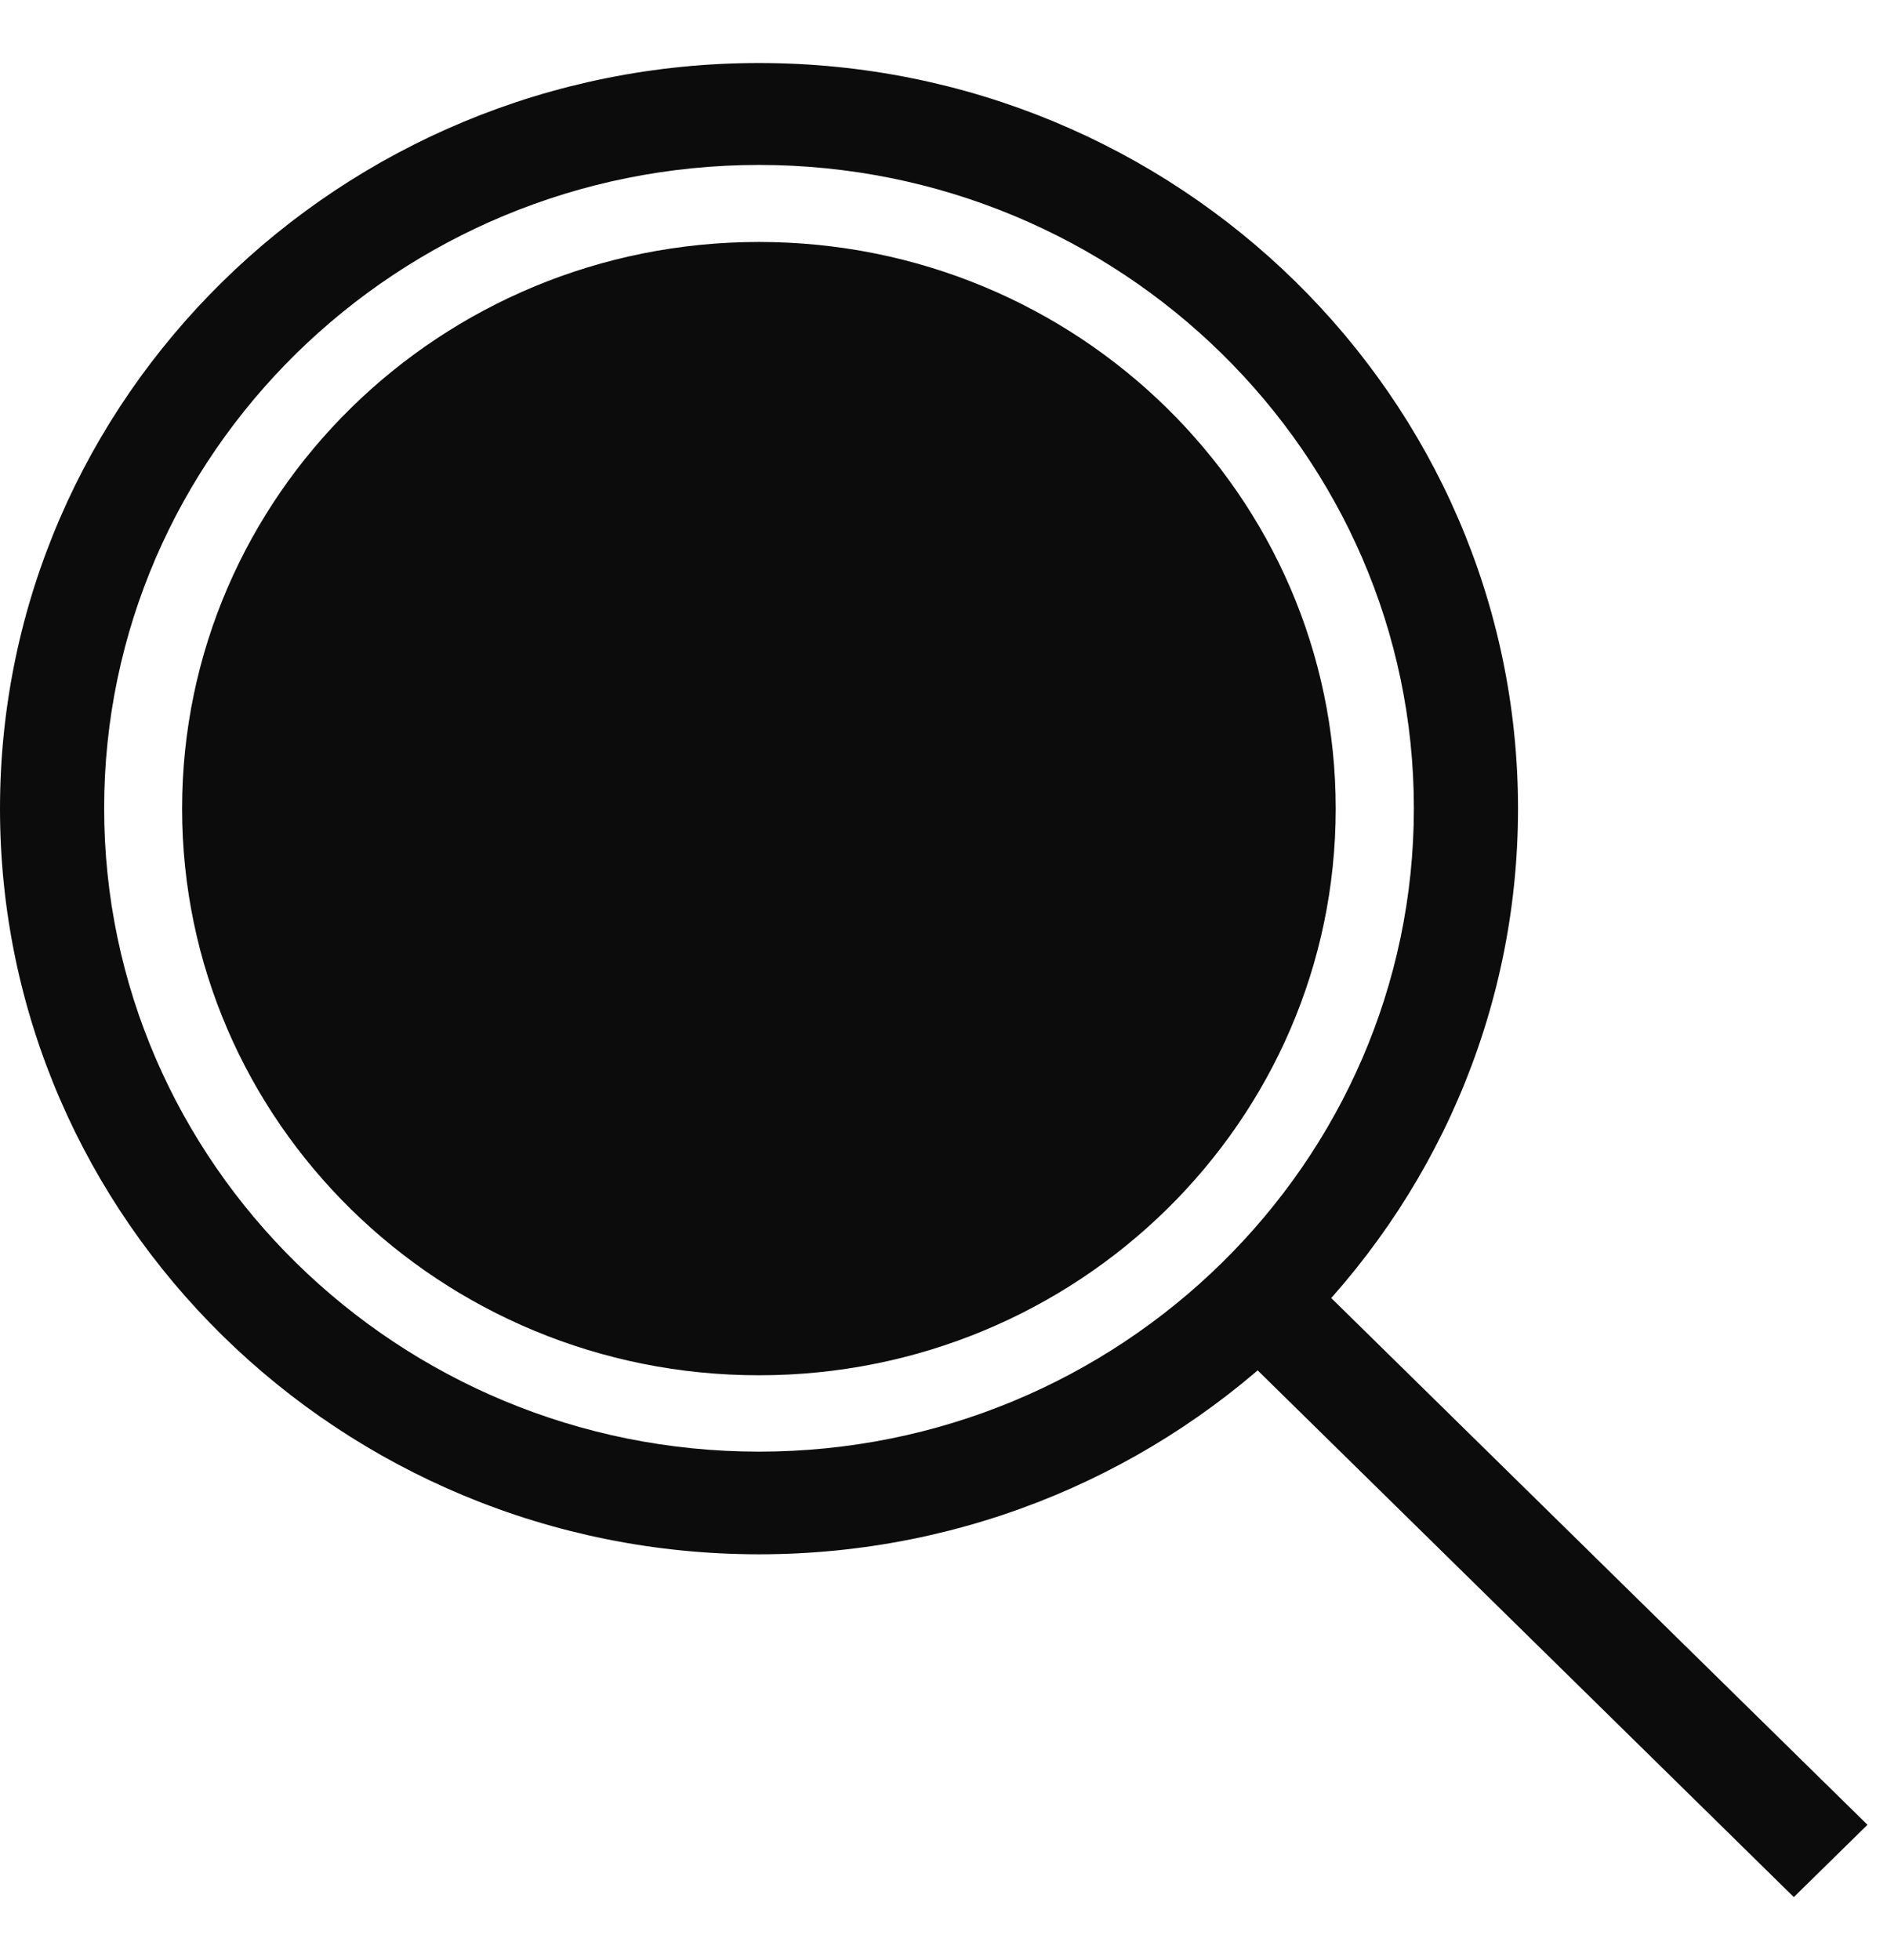 <?xml version="1.0" encoding="UTF-8" standalone="no"?>
<!DOCTYPE svg PUBLIC "-//W3C//DTD SVG 1.1//EN" "http://www.w3.org/Graphics/SVG/1.1/DTD/svg11.dtd">
<svg width="26" height="27" viewBox="0 0 26 27" fill="none"
    xmlns="http://www.w3.org/2000/svg">
    <path d="M10.458 21.41C4.691 21.41 0 16.803 0 11.139C0 5.475 4.691 0.868 10.458 0.868C16.225 0.868 20.916 5.475 20.916 11.139C20.916 16.803 16.225 21.41 10.458 21.41ZM10.458 2.272C5.48 2.272 1.435 6.25 1.435 11.134C1.435 16.018 5.485 19.996 10.458 19.996C15.431 19.996 19.481 16.018 19.481 11.134C19.481 6.25 15.431 2.272 10.458 2.272Z" fill="#0D0C0D"></path>
    <path d="M17.771 17.319L16.757 18.315L24.716 26.132L25.731 25.136L17.771 17.319Z" fill="#0D0C0D"></path>
    <path d="M10.457 18.944C14.846 18.944 18.404 15.45 18.404 11.139C18.404 6.828 14.846 3.333 10.457 3.333C6.067 3.333 2.509 6.828 2.509 11.139C2.509 15.45 6.067 18.944 10.457 18.944Z" fill="#0D0C0D"></path>
</svg>